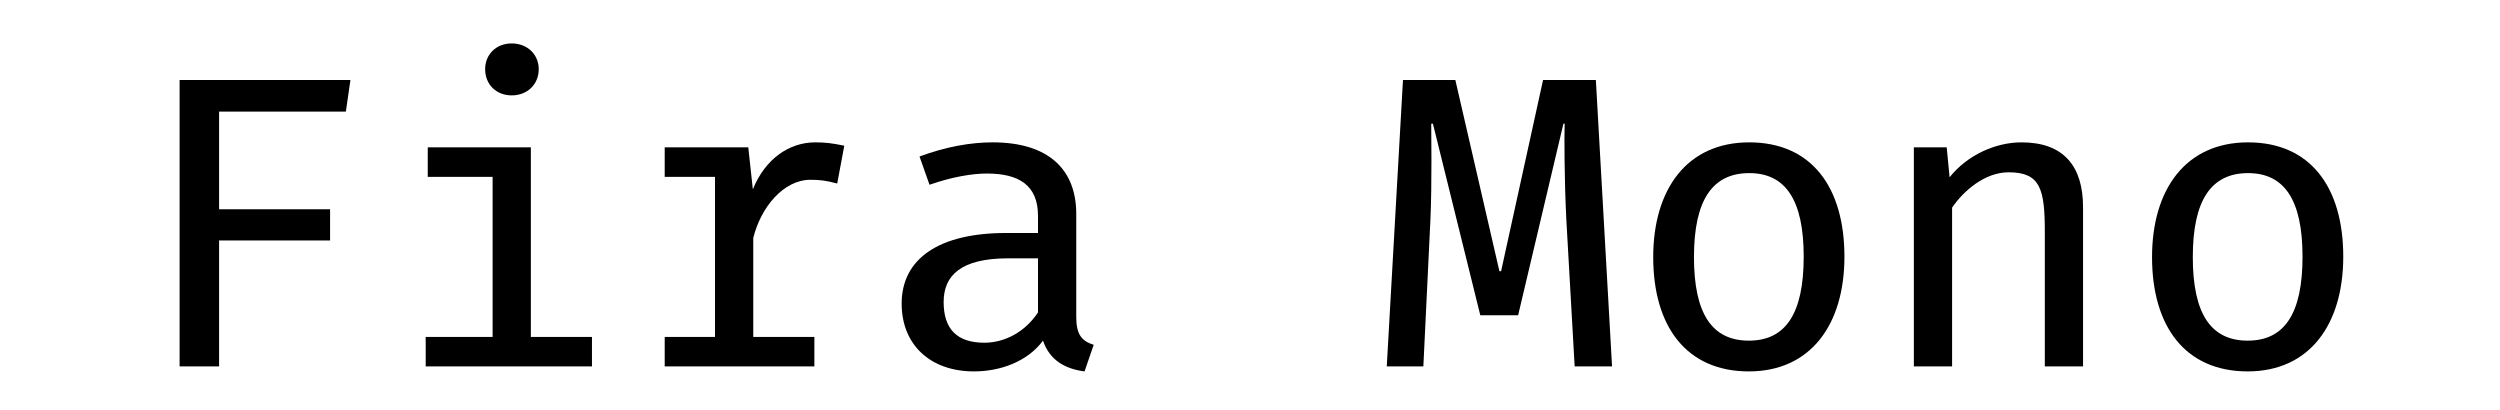 <?xml version="1.0" encoding="UTF-8"?>
<svg xmlns="http://www.w3.org/2000/svg" xmlns:xlink="http://www.w3.org/1999/xlink" width="427pt" height="70pt" viewBox="0 0 427 70" version="1.1">
<defs>
<g>
<symbol overflow="visible" id="glyph0-0">
<path style="stroke:none;" d="M 6.391 35.5 L 36.211 35.5 L 36.211 -74.551 L 6.391 -74.551 Z M 10.297 31.809 L 10.297 -70.859 L 32.375 -70.859 L 32.375 31.809 Z M 21.797 -15.477 C 26.555 -16.188 28.543 -18.887 28.543 -23.855 C 28.543 -28.117 26.766 -32.02 20.66 -32.02 C 17.891 -32.02 14.059 -31.168 14.059 -29.254 C 14.059 -28.328 14.695 -27.617 15.762 -27.617 C 16.047 -27.617 16.328 -27.691 16.684 -27.832 C 17.891 -28.398 18.887 -28.613 20.379 -28.613 C 23.926 -28.613 24.707 -26.484 24.707 -23.715 C 24.707 -19.949 23.359 -18.531 18.246 -18.246 L 18.246 -12.281 C 18.246 -11.219 19.098 -10.578 20.023 -10.578 C 20.875 -10.578 21.797 -11.219 21.797 -12.281 Z M 17.535 -6.035 C 17.535 -4.543 18.602 -3.406 20.023 -3.406 C 21.441 -3.406 22.508 -4.543 22.508 -6.035 C 22.508 -7.453 21.441 -8.52 20.023 -8.52 C 18.602 -8.52 17.535 -7.453 17.535 -6.035 Z M 17.535 -6.035 "/>
</symbol>
<symbol overflow="visible" id="glyph0-1">
<path style="stroke:none;" d="M 37.273 -43.523 L 38.055 -48.918 L 8.875 -48.918 L 8.875 0 L 15.621 0 L 15.621 -21.512 L 34.578 -21.512 L 34.578 -26.84 L 15.621 -26.84 L 15.621 -43.523 Z M 37.273 -43.523 "/>
</symbol>
<symbol overflow="visible" id="glyph0-2">
<path style="stroke:none;" d="M 26.27 -37.418 L 8.66 -37.418 L 8.66 -32.375 L 19.738 -32.375 L 19.738 -5.039 L 8.309 -5.039 L 8.309 0 L 36.707 0 L 36.707 -5.039 L 26.27 -5.039 Z M 27.617 -50.766 C 27.617 -53.25 25.703 -55.168 23.004 -55.168 C 20.305 -55.168 18.461 -53.25 18.461 -50.766 C 18.461 -48.211 20.305 -46.293 23.004 -46.293 C 25.703 -46.293 27.617 -48.211 27.617 -50.766 Z M 27.617 -50.766 "/>
</symbol>
<symbol overflow="visible" id="glyph0-3">
<path style="stroke:none;" d="M 32.094 -5.039 L 21.656 -5.039 L 21.656 -21.938 C 22.934 -27.121 26.766 -31.879 31.453 -31.879 C 33.016 -31.879 34.152 -31.738 35.996 -31.238 L 37.203 -37.699 C 35.074 -38.129 34.008 -38.27 32.234 -38.27 C 27.832 -38.27 23.715 -35.5 21.586 -30.246 L 20.805 -37.418 L 6.531 -37.418 L 6.531 -32.375 L 15.121 -32.375 L 15.121 -5.039 L 6.531 -5.039 L 6.531 0 L 32.094 0 Z M 32.094 -5.039 "/>
</symbol>
<symbol overflow="visible" id="glyph0-4">
<path style="stroke:none;" d="M 34.223 -26.059 C 34.223 -33.652 29.465 -38.27 19.949 -38.27 C 16.258 -38.27 12.07 -37.559 7.453 -35.855 L 9.16 -31.027 C 12.992 -32.375 16.473 -32.945 18.957 -32.945 C 24.426 -32.945 27.691 -30.957 27.691 -25.703 L 27.691 -22.789 L 22.223 -22.789 C 10.863 -22.789 4.402 -18.461 4.402 -10.723 C 4.402 -3.762 9.23 0.852 16.758 0.852 C 21.301 0.852 25.914 -0.852 28.543 -4.402 C 29.68 -1.066 32.305 0.426 35.641 0.852 L 37.203 -3.691 C 35.145 -4.332 34.223 -5.469 34.223 -8.449 Z M 18.531 -4.047 C 13.844 -4.047 11.574 -6.391 11.574 -11.004 C 11.574 -15.551 14.555 -18.461 22.578 -18.461 L 27.691 -18.461 L 27.691 -9.23 C 25.559 -5.965 22.082 -4.047 18.531 -4.047 Z M 18.531 -4.047 "/>
</symbol>
<symbol overflow="visible" id="glyph0-5">
<g>
</g>
</symbol>
<symbol overflow="visible" id="glyph0-6">
<path style="stroke:none;" d="M 40.539 0 L 37.773 -48.918 L 28.754 -48.918 L 21.586 -16.258 L 21.301 -16.258 L 13.773 -48.918 L 4.828 -48.918 L 2.059 0 L 8.309 0 L 9.516 -25.062 C 9.797 -31.383 9.656 -39.832 9.656 -41.465 L 9.941 -41.465 L 18.035 -8.734 L 24.496 -8.734 L 32.234 -41.465 L 32.445 -41.465 C 32.375 -39.902 32.375 -31.949 32.73 -25.062 L 34.152 0 Z M 40.539 0 "/>
</symbol>
<symbol overflow="visible" id="glyph0-7">
<path style="stroke:none;" d="M 30.672 -18.742 C 30.672 -8.945 27.547 -4.402 21.301 -4.402 C 15.051 -4.402 11.93 -8.945 11.93 -18.672 C 11.93 -28.473 15.121 -33.016 21.371 -33.016 C 27.547 -33.016 30.672 -28.473 30.672 -18.742 Z M 4.969 -18.672 C 4.969 -6.816 10.648 0.852 21.301 0.852 C 31.879 0.852 37.629 -7.172 37.629 -18.742 C 37.629 -30.602 32.02 -38.27 21.371 -38.27 C 10.723 -38.27 4.969 -30.246 4.969 -18.672 Z M 4.969 -18.672 "/>
</symbol>
<symbol overflow="visible" id="glyph0-8">
<path style="stroke:none;" d="M 13.418 0 L 13.418 -27.121 C 15.406 -30.031 19.027 -33.156 23.074 -33.156 C 28.543 -33.156 29.254 -30.246 29.254 -22.934 L 29.254 0 L 35.785 0 L 35.785 -27.191 C 35.785 -34.152 32.52 -38.27 25.277 -38.27 C 20.875 -38.27 16.047 -36.141 12.992 -32.305 L 12.496 -37.418 L 6.887 -37.418 L 6.887 0 Z M 13.418 0 "/>
</symbol>
</g>
</defs>
<g id="surface1529">
<g style="fill:rgb(0%,0%,0%);fill-opacity:1;">
  <use xlink:href="#glyph0-1" x="21.8" y="62.584"/>
  <use xlink:href="#glyph0-2" x="64.4" y="62.584"/>
  <use xlink:href="#glyph0-3" x="107" y="62.584"/>
  <use xlink:href="#glyph0-4" x="149.6" y="62.584"/>
  <use xlink:href="#glyph0-5" x="192.2" y="62.584"/>
  <use xlink:href="#glyph0-6" x="234.8" y="62.584"/>
  <use xlink:href="#glyph0-7" x="277.4" y="62.584"/>
  <use xlink:href="#glyph0-8" x="320" y="62.584"/>
  <use xlink:href="#glyph0-7" x="362.6" y="62.584"/>
</g>
</g>
</svg>
